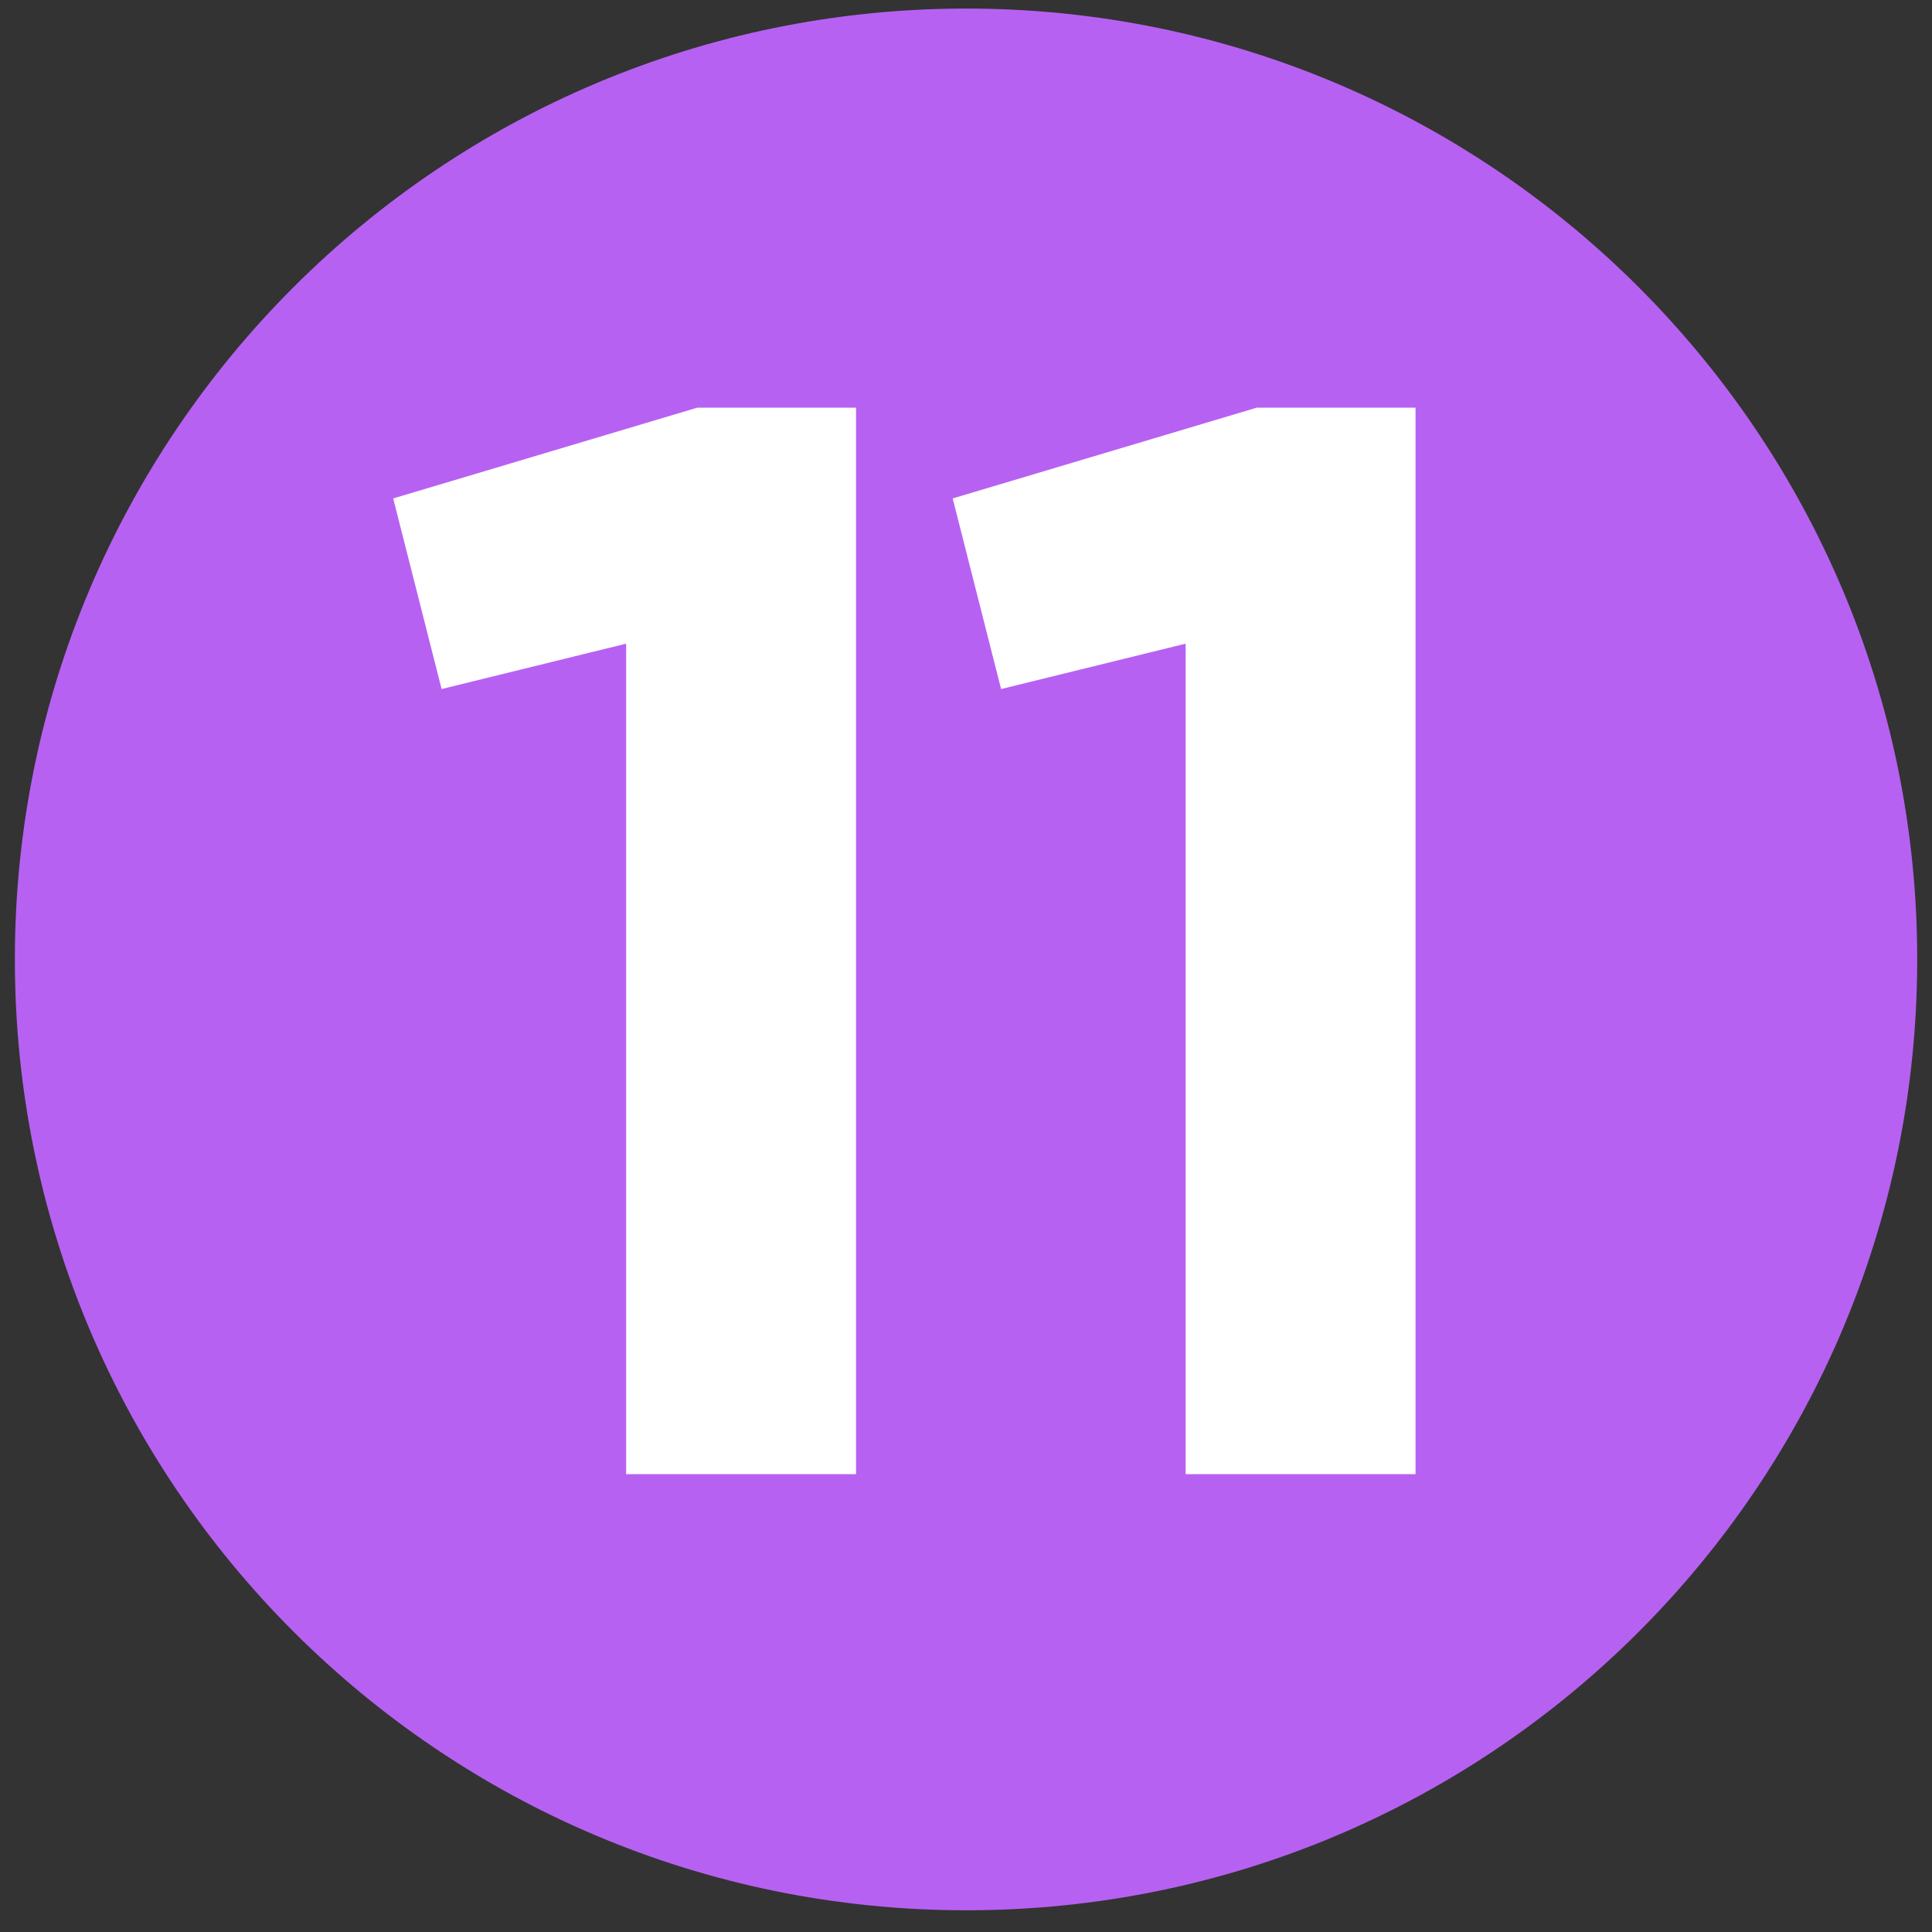 <?xml version="1.0" encoding="utf-8"?>
<svg xmlns="http://www.w3.org/2000/svg" xmlns:xlink="http://www.w3.org/1999/xlink" id="Layer_1" version="1.1" viewBox="0 0 975 975">
  
  <rect x="0" y="0" width="975" height="975" fill="#333333" stroke="none"/>
  
  <defs>
    <style>
      .st0 {
        fill: #b761f2;
      }

      .st1 {
        fill: #fff;
      }
    </style>
    <symbol id="number_circle_3" viewBox="0 0 30.19 30.19">
      <path class="st0" d="M0,15.09c0,8.33,6.76,15.09,15.1,15.09s15.09-6.76,15.09-15.09S23.43,0,15.1,0,0,6.75,0,15.09"/>
    </symbol>
  </defs>
  <g id="_x31__2">
    <use width="30.19" height="30.19" transform="translate(7.5 4.32) scale(31.8)" xlink:href="#number_circle_3"/>
    <g>
      <path class="st1" d="M315.98,324.83l-93.12,22.9-24.43-96.19,153.43-45.8h80.15v538.21h-116.02v-419.11Z"/>
      <path class="st1" d="M598.33,324.83l-93.12,22.9-24.43-96.19,153.43-45.8h80.15v538.21h-116.02v-419.11Z"/>
    </g>
  </g>
</svg>